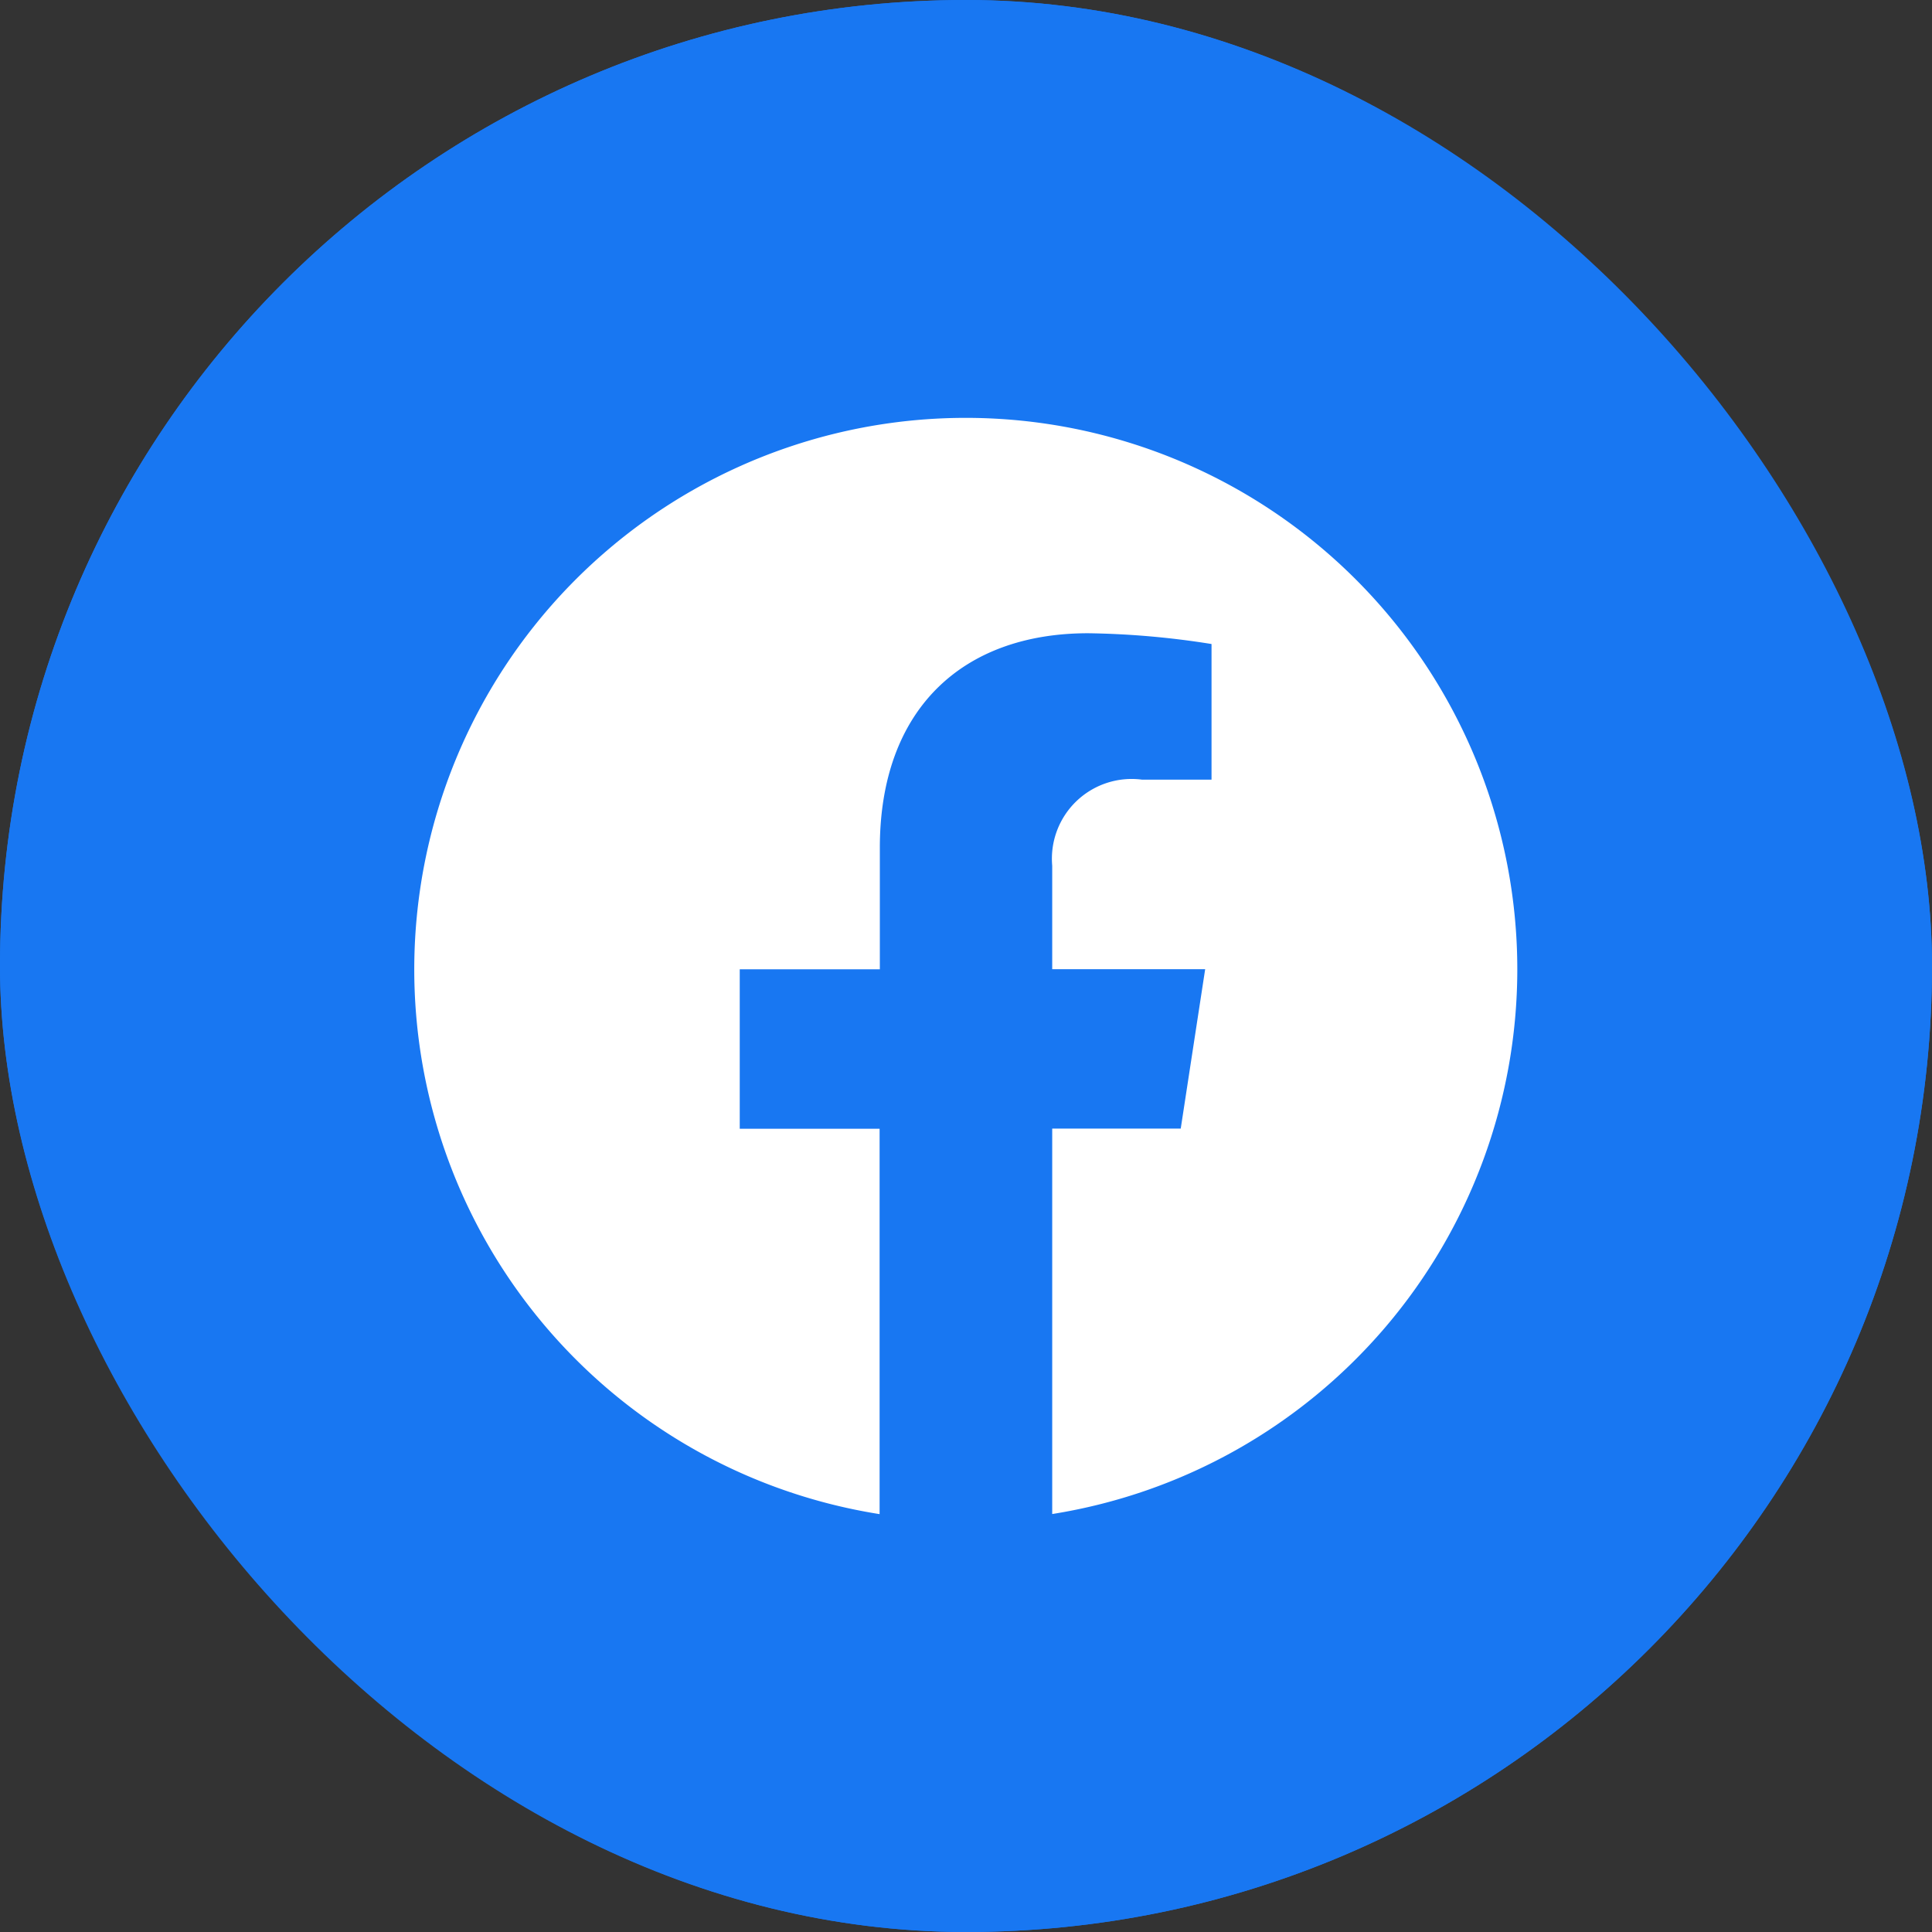 <svg xmlns="http://www.w3.org/2000/svg" width="40.709" height="40.709" viewBox="0 0 40.709 40.709">
  <rect x="0" y="0" width="40.709" height="40.709" fill="#333333" stroke="none"/>
  <g id="Group_17614" data-name="Group 17614" transform="translate(-1106 -7712.719)">
    <g id="Rectangle_11328" data-name="Rectangle 11328" transform="translate(1106 7712.719)" fill="#1877f2" stroke="#1877f2" stroke-width="1">
      <rect width="40.709" height="40.709" rx="20.355" stroke="none"/>
      <rect x="0.5" y="0.5" width="39.709" height="39.709" rx="19.855" fill="none"/>
    </g>
    <path id="Icon_awesome-facebook" data-name="Icon awesome-facebook" d="M23.8,12.183a11.621,11.621,0,1,0-13.437,11.48V15.543H7.416V12.183h2.952V9.623c0-2.912,1.734-4.521,4.389-4.521a17.884,17.884,0,0,1,2.6.227V8.187H15.893A1.68,1.68,0,0,0,14,10v2.181h3.223l-.515,3.359H14v8.121A11.625,11.625,0,0,0,23.8,12.183Z" transform="translate(1114.171 7720.96)" fill="#fff"/>
  </g>
</svg>
